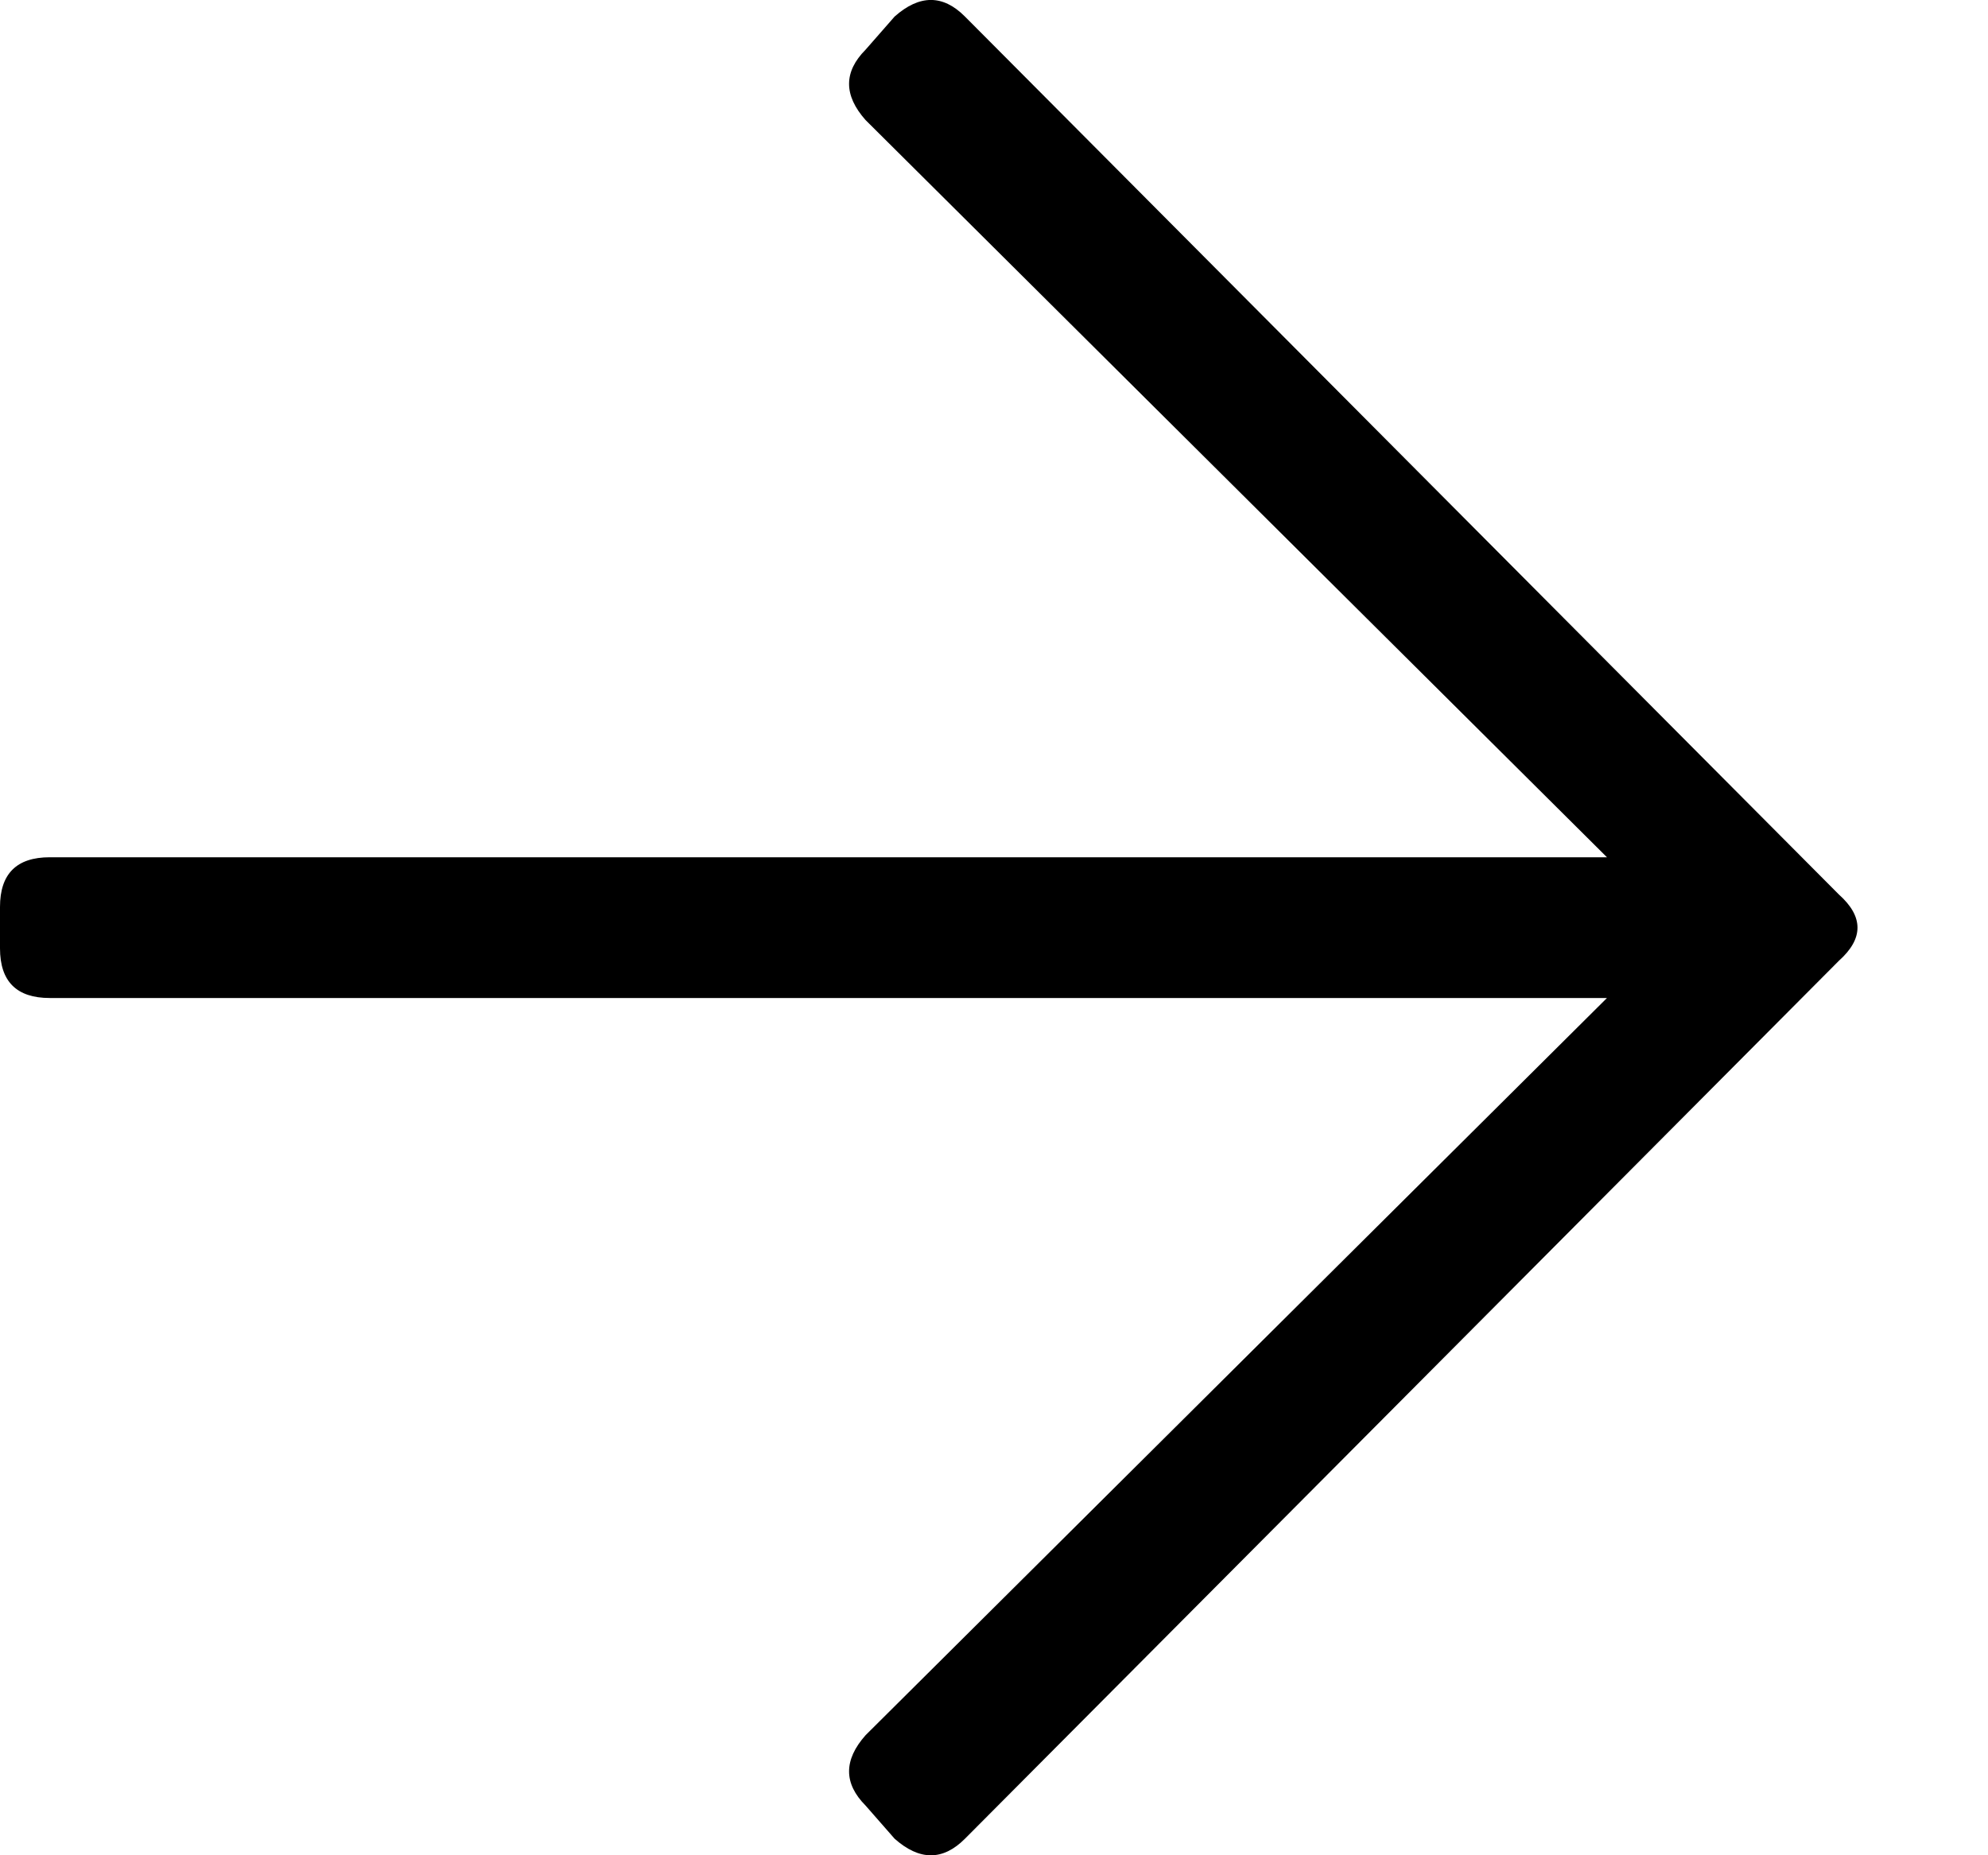 <svg xmlns="http://www.w3.org/2000/svg" width="15" height="14" viewBox="0 0 15 14" fill="none"><link xmlns="" type="text/css" rel="stylesheet" id="dark-mode-custom-link"/><link xmlns="" type="text/css" rel="stylesheet" id="dark-mode-general-link"/><style xmlns="" lang="en" type="text/css" id="dark-mode-custom-style"/><style xmlns="" lang="en" type="text/css" id="dark-mode-native-style"/>
<path d="M6.75 0.125C6.938 -0.042 7.115 -0.042 7.281 0.125L13.875 6.75C14.062 6.917 14.062 7.083 13.875 7.25L7.281 13.875C7.115 14.042 6.938 14.042 6.75 13.875L6.531 13.625C6.365 13.458 6.365 13.281 6.531 13.094L12.125 7.531H0.375C0.125 7.531 0 7.406 0 7.156V6.844C0 6.594 0.125 6.469 0.375 6.469H12.125L6.531 0.906C6.365 0.719 6.365 0.542 6.531 0.375L6.75 0.125Z" fill="#000"/>
</svg>